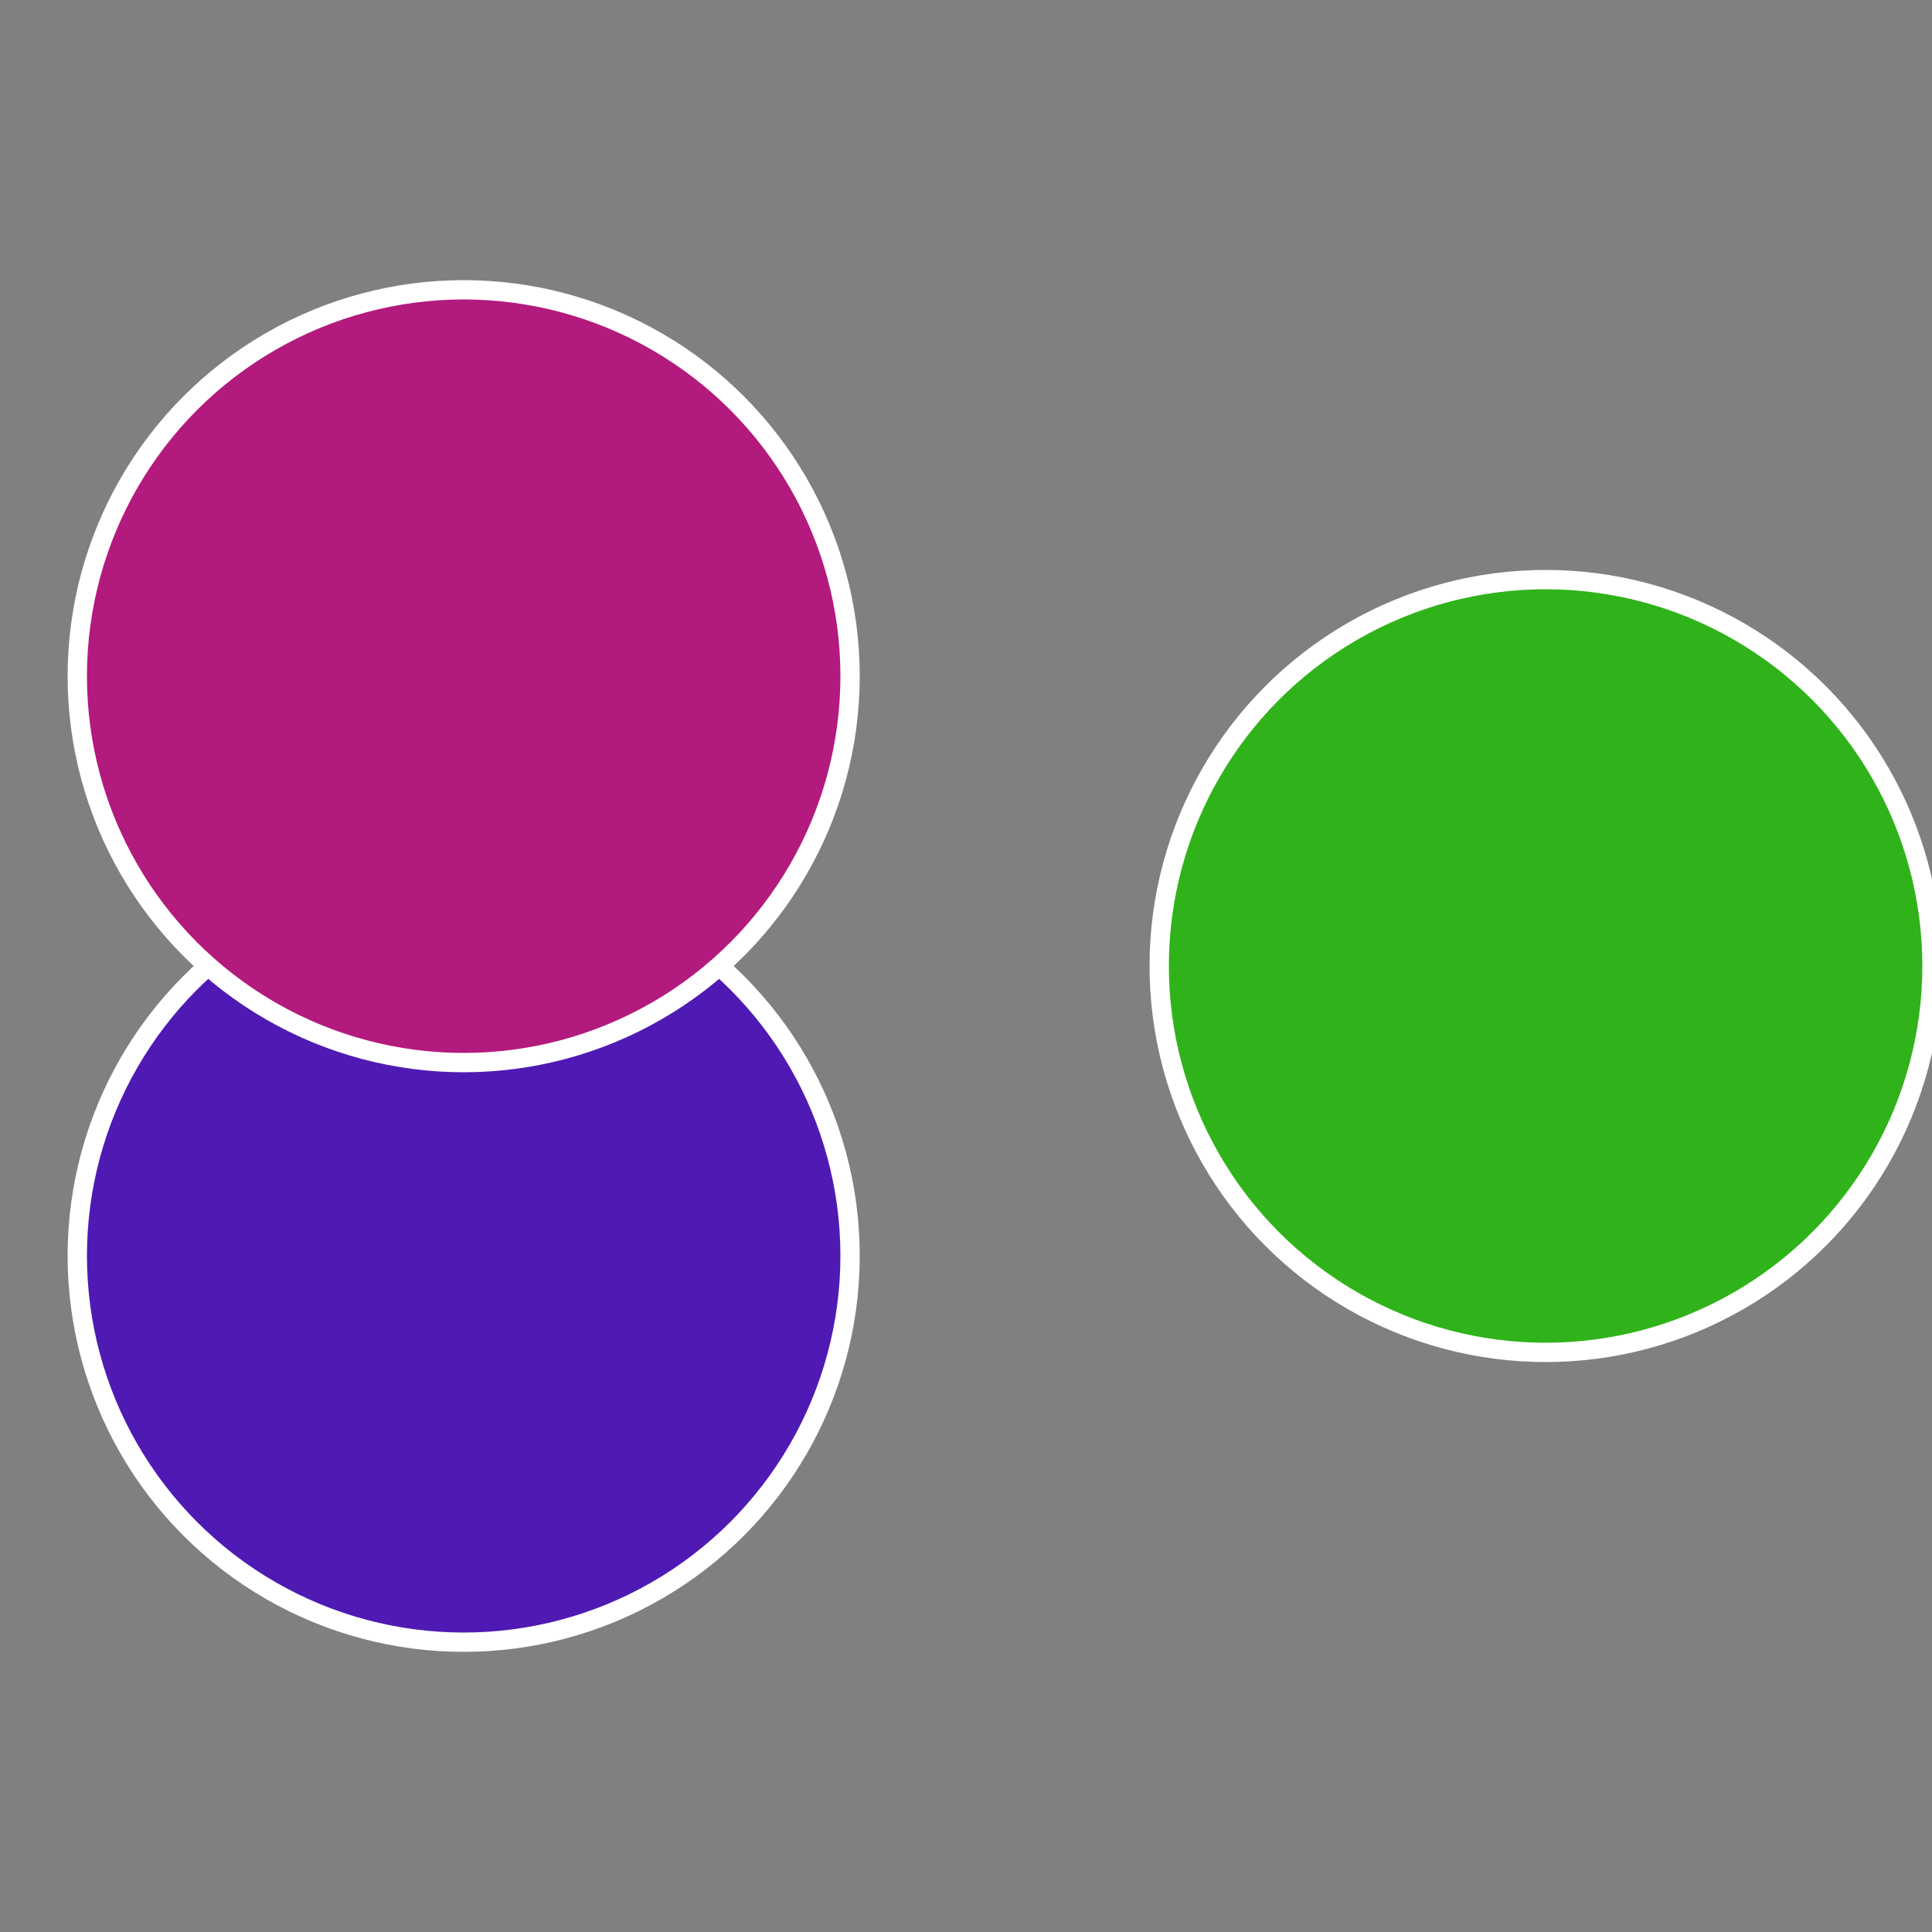 <?xml version="1.0" standalone="no"?>
<svg width="500" height="500" viewBox="-1 -1 2 2" xmlns="http://www.w3.org/2000/svg">
 
                <rect x="-1" y="-1" width="2" height="2" fill="#808080" stroke="none"/>
 
                <circle cx="0.6" cy="0" r="0.4" fill="#30b31a" stroke="#fff" stroke-width="1%" />
             
                <circle cx="-0.52" cy="0.3" r="0.4" fill="#4f1ab3" stroke="#fff" stroke-width="1%" />
             
                <circle cx="-0.52" cy="-0.3" r="0.4" fill="#b31a7d" stroke="#fff" stroke-width="1%" />
            </svg>
